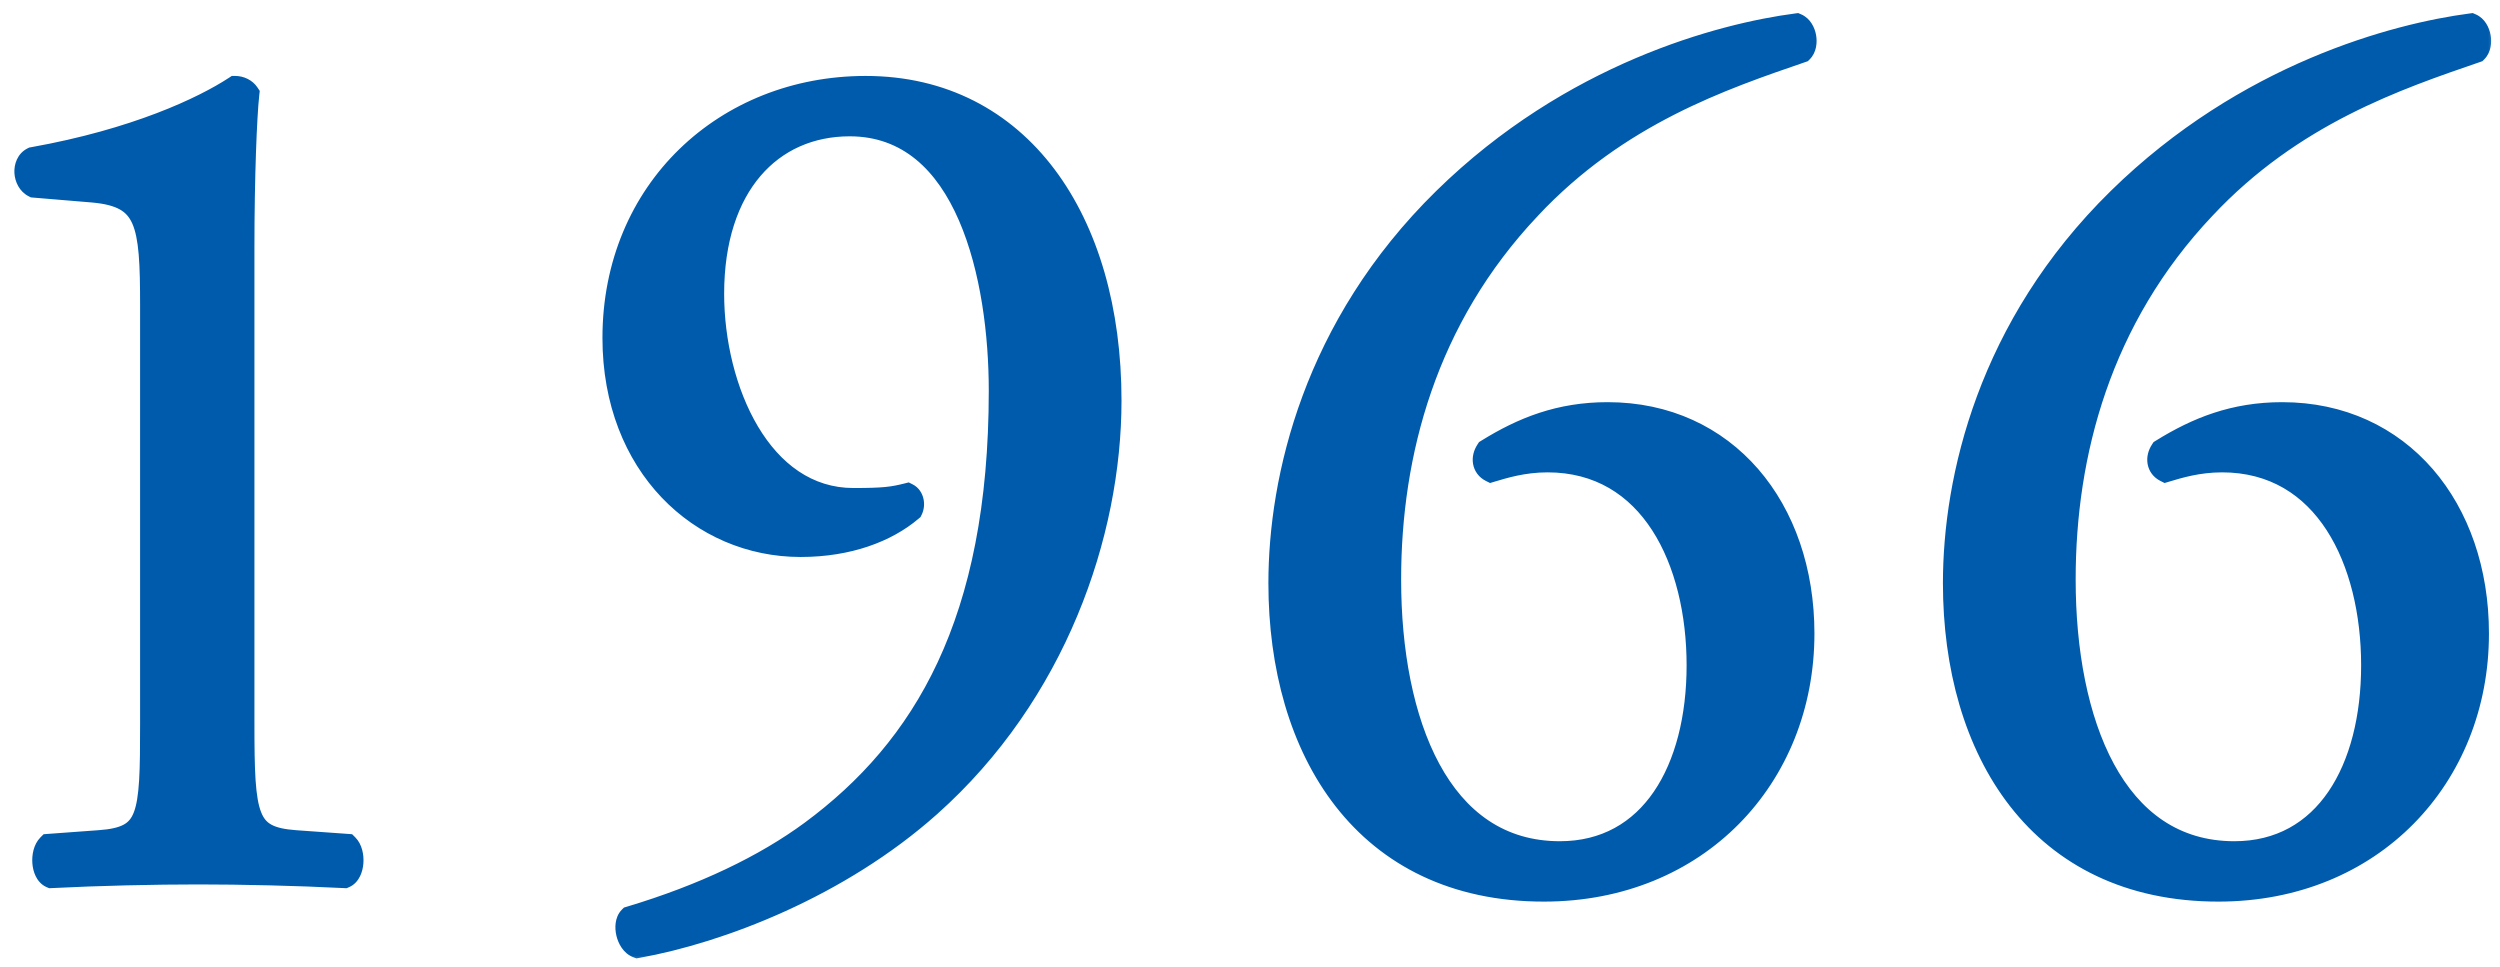 <svg width="106" height="41" viewBox="0 0 106 41" fill="none" xmlns="http://www.w3.org/2000/svg">
<mask id="path-1-outside-1_627_32586" maskUnits="userSpaceOnUse" x="0" y="0" width="106" height="41" fill="black">
<rect fill="white" width="106" height="41"/>
<path d="M6.44 30.656V12.976C6.44 9.44 6.284 8.296 3.944 8.088L1.448 7.88C1.032 7.672 0.98 6.944 1.396 6.736C5.764 5.956 8.624 4.604 9.976 3.72C10.184 3.72 10.392 3.824 10.496 3.98C10.392 4.916 10.288 7.516 10.288 10.48V30.656C10.288 34.66 10.392 35.544 12.524 35.7L14.708 35.856C15.02 36.168 14.968 37 14.604 37.156C12.576 37.052 10.236 37 8.416 37C6.544 37 4.204 37.052 2.176 37.156C1.812 37 1.76 36.168 2.072 35.856L4.204 35.7C6.388 35.544 6.44 34.66 6.44 30.656ZM36.028 5.28C32.7 5.28 30.204 7.828 30.204 12.456C30.204 16.512 32.232 21.192 36.184 21.192C37.484 21.192 37.848 21.14 38.472 20.984C38.68 21.088 38.732 21.4 38.628 21.608C37.588 22.492 35.976 23.116 33.948 23.116C29.736 23.116 26.044 19.736 26.044 14.328C26.044 8.088 30.776 3.72 36.704 3.72C43.204 3.72 47.052 9.336 47.052 16.98C47.052 22.648 44.712 29.408 39.408 34.14C35.56 37.572 30.516 39.496 27.032 40.12C26.616 39.964 26.46 39.184 26.72 38.924C29.84 37.988 32.44 36.74 34.416 35.284C39.2 31.748 42.424 26.392 42.424 16.564C42.424 11.832 41.072 5.28 36.028 5.28ZM54.28 24.728C54.28 20.308 55.736 13.86 61.248 8.452C66.656 3.148 73 1.484 76.172 1.068C76.536 1.224 76.64 1.9 76.38 2.16C73.052 3.304 68.58 4.812 64.836 8.816C60.416 13.496 58.908 19.216 58.908 24.572C58.908 30.604 60.988 36.168 66.136 36.168C70.036 36.168 72.012 32.632 72.012 28.212C72.012 23.792 70.036 19.528 65.616 19.528C64.576 19.528 63.744 19.788 63.224 19.944C62.912 19.788 62.86 19.424 63.068 19.112C64.576 18.176 66.136 17.552 68.164 17.552C73.156 17.552 76.432 21.556 76.432 26.86C76.432 32.944 71.96 37.728 65.46 37.728C57.868 37.728 54.28 31.8 54.28 24.728ZM82.88 24.728C82.88 20.308 84.336 13.86 89.848 8.452C95.256 3.148 101.6 1.484 104.772 1.068C105.136 1.224 105.24 1.9 104.98 2.16C101.652 3.304 97.18 4.812 93.436 8.816C89.016 13.496 87.508 19.216 87.508 24.572C87.508 30.604 89.588 36.168 94.736 36.168C98.636 36.168 100.612 32.632 100.612 28.212C100.612 23.792 98.636 19.528 94.216 19.528C93.176 19.528 92.344 19.788 91.824 19.944C91.512 19.788 91.46 19.424 91.668 19.112C93.176 18.176 94.736 17.552 96.764 17.552C101.756 17.552 105.032 21.556 105.032 26.86C105.032 32.944 100.56 37.728 94.06 37.728C86.468 37.728 82.88 31.8 82.88 24.728Z"/>
</mask>
<path d="M6.44 30.656V12.976C6.44 9.44 6.284 8.296 3.944 8.088L1.448 7.88C1.032 7.672 0.98 6.944 1.396 6.736C5.764 5.956 8.624 4.604 9.976 3.72C10.184 3.72 10.392 3.824 10.496 3.98C10.392 4.916 10.288 7.516 10.288 10.48V30.656C10.288 34.66 10.392 35.544 12.524 35.7L14.708 35.856C15.02 36.168 14.968 37 14.604 37.156C12.576 37.052 10.236 37 8.416 37C6.544 37 4.204 37.052 2.176 37.156C1.812 37 1.76 36.168 2.072 35.856L4.204 35.7C6.388 35.544 6.44 34.66 6.44 30.656ZM36.028 5.28C32.7 5.28 30.204 7.828 30.204 12.456C30.204 16.512 32.232 21.192 36.184 21.192C37.484 21.192 37.848 21.14 38.472 20.984C38.68 21.088 38.732 21.4 38.628 21.608C37.588 22.492 35.976 23.116 33.948 23.116C29.736 23.116 26.044 19.736 26.044 14.328C26.044 8.088 30.776 3.72 36.704 3.72C43.204 3.72 47.052 9.336 47.052 16.98C47.052 22.648 44.712 29.408 39.408 34.14C35.56 37.572 30.516 39.496 27.032 40.12C26.616 39.964 26.46 39.184 26.72 38.924C29.84 37.988 32.44 36.74 34.416 35.284C39.2 31.748 42.424 26.392 42.424 16.564C42.424 11.832 41.072 5.28 36.028 5.28ZM54.28 24.728C54.28 20.308 55.736 13.86 61.248 8.452C66.656 3.148 73 1.484 76.172 1.068C76.536 1.224 76.64 1.9 76.38 2.16C73.052 3.304 68.58 4.812 64.836 8.816C60.416 13.496 58.908 19.216 58.908 24.572C58.908 30.604 60.988 36.168 66.136 36.168C70.036 36.168 72.012 32.632 72.012 28.212C72.012 23.792 70.036 19.528 65.616 19.528C64.576 19.528 63.744 19.788 63.224 19.944C62.912 19.788 62.86 19.424 63.068 19.112C64.576 18.176 66.136 17.552 68.164 17.552C73.156 17.552 76.432 21.556 76.432 26.86C76.432 32.944 71.96 37.728 65.46 37.728C57.868 37.728 54.28 31.8 54.28 24.728ZM82.88 24.728C82.88 20.308 84.336 13.86 89.848 8.452C95.256 3.148 101.6 1.484 104.772 1.068C105.136 1.224 105.24 1.9 104.98 2.16C101.652 3.304 97.18 4.812 93.436 8.816C89.016 13.496 87.508 19.216 87.508 24.572C87.508 30.604 89.588 36.168 94.736 36.168C98.636 36.168 100.612 32.632 100.612 28.212C100.612 23.792 98.636 19.528 94.216 19.528C93.176 19.528 92.344 19.788 91.824 19.944C91.512 19.788 91.46 19.424 91.668 19.112C93.176 18.176 94.736 17.552 96.764 17.552C101.756 17.552 105.032 21.556 105.032 26.86C105.032 32.944 100.56 37.728 94.06 37.728C86.468 37.728 82.88 31.8 82.88 24.728Z" fill="#005BAC"/>
<path d="M3.944 8.088L3.988 7.59L3.986 7.59L3.944 8.088ZM1.448 7.88L1.224 8.327L1.311 8.37L1.406 8.378L1.448 7.88ZM1.396 6.736L1.308 6.244L1.237 6.256L1.172 6.289L1.396 6.736ZM9.976 3.72V3.22H9.827L9.702 3.302L9.976 3.72ZM10.496 3.98L10.993 4.035L11.013 3.854L10.912 3.703L10.496 3.98ZM12.524 35.7L12.488 36.199L12.488 36.199L12.524 35.7ZM14.708 35.856L15.062 35.502L14.93 35.371L14.744 35.357L14.708 35.856ZM14.604 37.156L14.578 37.655L14.694 37.661L14.801 37.616L14.604 37.156ZM2.176 37.156L1.979 37.616L2.086 37.661L2.202 37.655L2.176 37.156ZM2.072 35.856L2.036 35.357L1.85 35.371L1.718 35.502L2.072 35.856ZM4.204 35.7L4.168 35.201L4.168 35.201L4.204 35.7ZM6.44 30.656H6.94V12.976H6.44H5.94V30.656H6.44ZM6.44 12.976H6.94C6.94 12.093 6.93 11.339 6.877 10.708C6.824 10.08 6.726 9.534 6.527 9.083C6.321 8.615 6.012 8.255 5.565 8.006C5.134 7.765 4.606 7.645 3.988 7.59L3.944 8.088L3.9 8.586C4.452 8.635 4.821 8.736 5.078 8.879C5.318 9.013 5.486 9.199 5.612 9.485C5.745 9.787 5.831 10.204 5.881 10.792C5.93 11.376 5.94 12.091 5.94 12.976H6.44ZM3.944 8.088L3.986 7.59L1.49 7.382L1.448 7.88L1.406 8.378L3.902 8.586L3.944 8.088ZM1.448 7.88L1.672 7.433C1.67 7.432 1.657 7.425 1.641 7.397C1.625 7.368 1.612 7.326 1.609 7.28C1.607 7.234 1.616 7.201 1.623 7.185C1.629 7.173 1.629 7.178 1.62 7.183L1.396 6.736L1.172 6.289C0.727 6.511 0.591 6.978 0.611 7.336C0.631 7.694 0.812 8.121 1.224 8.327L1.448 7.88ZM1.396 6.736L1.484 7.228C5.909 6.438 8.834 5.064 10.25 4.138L9.976 3.72L9.702 3.302C8.414 4.144 5.619 5.474 1.308 6.244L1.396 6.736ZM9.976 3.72V4.22C9.999 4.22 10.026 4.226 10.051 4.239C10.077 4.252 10.084 4.263 10.08 4.257L10.496 3.98L10.912 3.703C10.704 3.391 10.33 3.22 9.976 3.22V3.72ZM10.496 3.98L9.999 3.925C9.892 4.89 9.788 7.514 9.788 10.48H10.288H10.788C10.788 7.518 10.892 4.942 10.993 4.035L10.496 3.98ZM10.288 10.48H9.788V30.656H10.288H10.788V10.48H10.288ZM10.288 30.656H9.788C9.788 31.655 9.794 32.477 9.839 33.145C9.883 33.807 9.966 34.36 10.141 34.805C10.325 35.27 10.611 35.618 11.037 35.849C11.441 36.067 11.932 36.158 12.488 36.199L12.524 35.7L12.56 35.201C12.05 35.164 11.729 35.086 11.513 34.969C11.32 34.865 11.18 34.713 11.072 34.437C10.954 34.141 10.879 33.713 10.836 33.078C10.795 32.449 10.788 31.659 10.788 30.656H10.288ZM12.524 35.7L12.488 36.199L14.672 36.355L14.708 35.856L14.744 35.357L12.56 35.201L12.524 35.7ZM14.708 35.856L14.354 36.21C14.352 36.207 14.373 36.229 14.392 36.298C14.409 36.364 14.417 36.445 14.411 36.528C14.405 36.612 14.386 36.676 14.368 36.712C14.349 36.75 14.352 36.72 14.407 36.696L14.604 37.156L14.801 37.616C15.038 37.514 15.184 37.321 15.267 37.15C15.352 36.976 15.395 36.783 15.408 36.601C15.433 36.266 15.364 35.805 15.062 35.502L14.708 35.856ZM14.604 37.156L14.63 36.657C12.592 36.552 10.244 36.5 8.416 36.5V37V37.5C10.228 37.5 12.56 37.552 14.578 37.655L14.604 37.156ZM8.416 37V36.5C6.536 36.5 4.188 36.552 2.15 36.657L2.176 37.156L2.202 37.655C4.22 37.552 6.552 37.5 8.416 37.5V37ZM2.176 37.156L2.373 36.696C2.428 36.72 2.431 36.75 2.412 36.712C2.394 36.676 2.375 36.612 2.369 36.528C2.363 36.445 2.371 36.364 2.388 36.298C2.407 36.229 2.428 36.207 2.426 36.21L2.072 35.856L1.718 35.502C1.416 35.805 1.347 36.266 1.372 36.601C1.385 36.783 1.428 36.976 1.513 37.15C1.596 37.321 1.742 37.514 1.979 37.616L2.176 37.156ZM2.072 35.856L2.108 36.355L4.24 36.199L4.204 35.7L4.168 35.201L2.036 35.357L2.072 35.856ZM4.204 35.7L4.24 36.199C4.807 36.158 5.305 36.068 5.711 35.85C6.142 35.619 6.427 35.268 6.607 34.801C6.779 34.356 6.857 33.802 6.897 33.141C6.937 32.475 6.94 31.653 6.94 30.656H6.44H5.94C5.94 31.661 5.937 32.451 5.899 33.081C5.86 33.717 5.789 34.145 5.675 34.441C5.569 34.715 5.432 34.865 5.238 34.968C5.02 35.085 4.693 35.164 4.168 35.201L4.204 35.7ZM38.472 20.984L38.696 20.537L38.53 20.454L38.351 20.499L38.472 20.984ZM38.628 21.608L38.952 21.989L39.03 21.923L39.075 21.832L38.628 21.608ZM39.408 34.14L39.741 34.513L39.741 34.513L39.408 34.14ZM27.032 40.12L26.856 40.588L26.985 40.636L27.12 40.612L27.032 40.12ZM26.72 38.924L26.576 38.445L26.456 38.481L26.366 38.57L26.72 38.924ZM34.416 35.284L34.713 35.687L34.713 35.686L34.416 35.284ZM36.028 5.28V4.78C34.228 4.78 32.63 5.473 31.488 6.807C30.352 8.135 29.704 10.055 29.704 12.456H30.204H30.704C30.704 10.229 31.304 8.561 32.248 7.458C33.186 6.361 34.499 5.78 36.028 5.78V5.28ZM30.204 12.456H29.704C29.704 14.557 30.227 16.833 31.283 18.601C32.342 20.376 33.977 21.692 36.184 21.692V21.192V20.692C34.438 20.692 33.084 19.668 32.141 18.089C31.195 16.503 30.704 14.411 30.704 12.456H30.204ZM36.184 21.192V21.692C37.507 21.692 37.915 21.639 38.593 21.469L38.472 20.984L38.351 20.499C37.781 20.641 37.461 20.692 36.184 20.692V21.192ZM38.472 20.984L38.248 21.431C38.216 21.415 38.197 21.394 38.187 21.38C38.178 21.367 38.178 21.361 38.179 21.366C38.18 21.369 38.18 21.377 38.18 21.384C38.179 21.391 38.178 21.391 38.181 21.384L38.628 21.608L39.075 21.832C39.183 21.616 39.204 21.367 39.155 21.148C39.106 20.93 38.971 20.674 38.696 20.537L38.472 20.984ZM38.628 21.608L38.304 21.227C37.368 22.023 35.876 22.616 33.948 22.616V23.116V23.616C36.076 23.616 37.808 22.961 38.952 21.989L38.628 21.608ZM33.948 23.116V22.616C30.035 22.616 26.544 19.483 26.544 14.328H26.044H25.544C25.544 19.989 29.437 23.616 33.948 23.616V23.116ZM26.044 14.328H26.544C26.544 8.377 31.039 4.22 36.704 4.22V3.72V3.22C30.513 3.22 25.544 7.799 25.544 14.328H26.044ZM36.704 3.72V4.22C39.792 4.22 42.233 5.547 43.916 7.784C45.609 10.035 46.552 13.236 46.552 16.98H47.052H47.552C47.552 13.081 46.571 9.651 44.715 7.183C42.849 4.701 40.116 3.22 36.704 3.22V3.72ZM47.052 16.98H46.552C46.552 22.525 44.259 29.142 39.075 33.767L39.408 34.14L39.741 34.513C45.165 29.674 47.552 22.771 47.552 16.98H47.052ZM39.408 34.14L39.075 33.767C35.309 37.126 30.356 39.017 26.944 39.628L27.032 40.12L27.12 40.612C30.676 39.975 35.811 38.019 39.741 34.513L39.408 34.14ZM27.032 40.12L27.208 39.652C27.223 39.658 27.21 39.659 27.181 39.618C27.154 39.578 27.126 39.518 27.109 39.446C27.092 39.373 27.09 39.309 27.096 39.267C27.103 39.218 27.112 39.239 27.074 39.278L26.72 38.924L26.366 38.57C26.198 38.739 26.129 38.955 26.105 39.13C26.08 39.312 26.095 39.502 26.136 39.676C26.211 39.993 26.421 40.425 26.856 40.588L27.032 40.12ZM26.72 38.924L26.864 39.403C30.025 38.455 32.68 37.184 34.713 35.687L34.416 35.284L34.119 34.882C32.2 36.296 29.655 37.522 26.576 38.445L26.72 38.924ZM34.416 35.284L34.713 35.686C37.163 33.876 39.223 31.59 40.667 28.495C42.109 25.404 42.924 21.532 42.924 16.564H42.424H41.924C41.924 21.424 41.127 25.144 39.761 28.072C38.397 30.996 36.453 33.157 34.119 34.882L34.416 35.284ZM42.424 16.564H42.924C42.924 14.164 42.583 11.266 41.576 8.948C40.565 6.622 38.828 4.78 36.028 4.78V5.28V5.78C38.272 5.78 39.733 7.214 40.659 9.347C41.589 11.488 41.924 14.232 41.924 16.564H42.424ZM61.248 8.452L60.898 8.095L60.898 8.095L61.248 8.452ZM76.172 1.068L76.369 0.608L76.243 0.554L76.107 0.572L76.172 1.068ZM76.38 2.16L76.543 2.633L76.652 2.595L76.734 2.514L76.38 2.16ZM64.836 8.816L65.2 9.159L65.201 9.157L64.836 8.816ZM63.224 19.944L63 20.391L63.178 20.48L63.368 20.423L63.224 19.944ZM63.068 19.112L62.804 18.687L62.712 18.744L62.652 18.835L63.068 19.112ZM54.28 24.728H54.78C54.78 20.41 56.203 14.102 61.598 8.809L61.248 8.452L60.898 8.095C55.269 13.617 53.78 20.206 53.78 24.728H54.28ZM61.248 8.452L61.598 8.809C66.905 3.604 73.135 1.971 76.237 1.564L76.172 1.068L76.107 0.572C72.865 0.997 66.407 2.692 60.898 8.095L61.248 8.452ZM76.172 1.068L75.975 1.528C75.952 1.518 75.956 1.51 75.973 1.536C75.99 1.563 76.008 1.606 76.018 1.662C76.027 1.718 76.026 1.767 76.019 1.801C76.011 1.836 76.004 1.829 76.026 1.806L76.38 2.16L76.734 2.514C77.028 2.219 77.055 1.787 77.002 1.488C76.949 1.186 76.771 0.781 76.369 0.608L76.172 1.068ZM76.38 2.16L76.218 1.687C72.893 2.83 68.309 4.37 64.471 8.475L64.836 8.816L65.201 9.157C68.851 5.254 73.211 3.778 76.543 2.633L76.38 2.16ZM64.836 8.816L64.472 8.473C59.944 13.268 58.408 19.122 58.408 24.572H58.908H59.408C59.408 19.309 60.888 13.724 65.2 9.159L64.836 8.816ZM58.908 24.572H58.408C58.408 27.633 58.934 30.625 60.152 32.87C61.382 35.139 63.339 36.668 66.136 36.668V36.168V35.668C63.785 35.668 62.128 34.416 61.031 32.394C59.922 30.349 59.408 27.543 59.408 24.572H58.908ZM66.136 36.168V36.668C68.262 36.668 69.881 35.694 70.949 34.13C72.005 32.585 72.512 30.487 72.512 28.212H72.012H71.512C71.512 30.357 71.031 32.237 70.124 33.565C69.229 34.874 67.91 35.668 66.136 35.668V36.168ZM72.012 28.212H72.512C72.512 25.938 72.005 23.664 70.891 21.941C69.765 20.198 68.016 19.028 65.616 19.028V19.528V20.028C67.636 20.028 69.085 20.99 70.052 22.484C71.031 23.998 71.512 26.066 71.512 28.212H72.012ZM65.616 19.528V19.028C64.495 19.028 63.599 19.309 63.08 19.465L63.224 19.944L63.368 20.423C63.889 20.267 64.657 20.028 65.616 20.028V19.528ZM63.224 19.944L63.448 19.497C63.435 19.491 63.436 19.488 63.439 19.493C63.443 19.498 63.444 19.502 63.444 19.501C63.443 19.498 63.439 19.457 63.484 19.389L63.068 19.112L62.652 18.835C62.489 19.079 62.407 19.376 62.458 19.672C62.512 19.979 62.704 20.243 63 20.391L63.224 19.944ZM63.068 19.112L63.332 19.537C64.785 18.635 66.254 18.052 68.164 18.052V17.552V17.052C66.017 17.052 64.367 17.717 62.804 18.687L63.068 19.112ZM68.164 17.552V18.052C70.516 18.052 72.445 18.991 73.792 20.545C75.145 22.104 75.932 24.309 75.932 26.86H76.432H76.932C76.932 24.107 76.081 21.658 74.548 19.889C73.009 18.115 70.803 17.052 68.164 17.052V17.552ZM76.432 26.86H75.932C75.932 32.674 71.678 37.228 65.46 37.228V37.728V38.228C72.242 38.228 76.932 33.214 76.932 26.86H76.432ZM65.46 37.728V37.228C61.81 37.228 59.163 35.811 57.417 33.572C55.658 31.318 54.78 28.187 54.78 24.728H54.28H53.78C53.78 28.341 54.696 31.71 56.629 34.188C58.575 36.681 61.518 38.228 65.46 38.228V37.728ZM89.848 8.452L89.498 8.095L89.498 8.095L89.848 8.452ZM104.772 1.068L104.969 0.608L104.843 0.554L104.707 0.572L104.772 1.068ZM104.98 2.16L105.143 2.633L105.252 2.595L105.334 2.514L104.98 2.16ZM93.436 8.816L93.799 9.159L93.801 9.157L93.436 8.816ZM91.824 19.944L91.6 20.391L91.778 20.48L91.968 20.423L91.824 19.944ZM91.668 19.112L91.404 18.687L91.312 18.744L91.252 18.835L91.668 19.112ZM82.88 24.728H83.38C83.38 20.41 84.803 14.102 90.198 8.809L89.848 8.452L89.498 8.095C83.869 13.617 82.38 20.206 82.38 24.728H82.88ZM89.848 8.452L90.198 8.809C95.505 3.604 101.734 1.971 104.837 1.564L104.772 1.068L104.707 0.572C101.466 0.997 95.007 2.692 89.498 8.095L89.848 8.452ZM104.772 1.068L104.575 1.528C104.552 1.518 104.556 1.51 104.573 1.536C104.59 1.563 104.608 1.606 104.618 1.662C104.627 1.718 104.626 1.767 104.619 1.801C104.611 1.836 104.604 1.829 104.626 1.806L104.98 2.16L105.334 2.514C105.628 2.219 105.655 1.787 105.602 1.488C105.549 1.186 105.371 0.781 104.969 0.608L104.772 1.068ZM104.98 2.16L104.817 1.687C101.493 2.83 96.909 4.37 93.071 8.475L93.436 8.816L93.801 9.157C97.451 5.254 101.811 3.778 105.143 2.633L104.98 2.16ZM93.436 8.816L93.073 8.473C88.544 13.268 87.008 19.122 87.008 24.572H87.508H88.008C88.008 19.309 89.488 13.724 93.799 9.159L93.436 8.816ZM87.508 24.572H87.008C87.008 27.633 87.534 30.625 88.752 32.87C89.982 35.139 91.939 36.668 94.736 36.668V36.168V35.668C92.385 35.668 90.728 34.416 89.631 32.394C88.522 30.349 88.008 27.543 88.008 24.572H87.508ZM94.736 36.168V36.668C96.862 36.668 98.481 35.694 99.549 34.13C100.605 32.585 101.112 30.487 101.112 28.212H100.612H100.112C100.112 30.357 99.631 32.237 98.724 33.565C97.829 34.874 96.51 35.668 94.736 35.668V36.168ZM100.612 28.212H101.112C101.112 25.938 100.605 23.664 99.491 21.941C98.365 20.198 96.616 19.028 94.216 19.028V19.528V20.028C96.236 20.028 97.685 20.99 98.652 22.484C99.631 23.998 100.112 26.066 100.112 28.212H100.612ZM94.216 19.528V19.028C93.095 19.028 92.2 19.309 91.68 19.465L91.824 19.944L91.968 20.423C92.489 20.267 93.257 20.028 94.216 20.028V19.528ZM91.824 19.944L92.048 19.497C92.035 19.491 92.036 19.488 92.039 19.493C92.043 19.498 92.044 19.502 92.044 19.501C92.043 19.498 92.039 19.457 92.084 19.389L91.668 19.112L91.252 18.835C91.089 19.079 91.007 19.376 91.058 19.672C91.112 19.979 91.304 20.243 91.6 20.391L91.824 19.944ZM91.668 19.112L91.932 19.537C93.385 18.635 94.855 18.052 96.764 18.052V17.552V17.052C94.618 17.052 92.967 17.717 91.404 18.687L91.668 19.112ZM96.764 17.552V18.052C99.117 18.052 101.045 18.991 102.392 20.545C103.745 22.104 104.532 24.309 104.532 26.86H105.032H105.532C105.532 24.107 104.681 21.658 103.148 19.889C101.609 18.115 99.403 17.052 96.764 17.052V17.552ZM105.032 26.86H104.532C104.532 32.674 100.278 37.228 94.06 37.228V37.728V38.228C100.842 38.228 105.532 33.214 105.532 26.86H105.032ZM94.06 37.728V37.228C90.41 37.228 87.763 35.811 86.017 33.572C84.258 31.318 83.38 28.187 83.38 24.728H82.88H82.38C82.38 28.341 83.296 31.71 85.229 34.188C87.174 36.681 90.118 38.228 94.06 38.228V37.728Z" fill="#005BAC" mask="url(#path-1-outside-1_627_32586)"/>
</svg>
